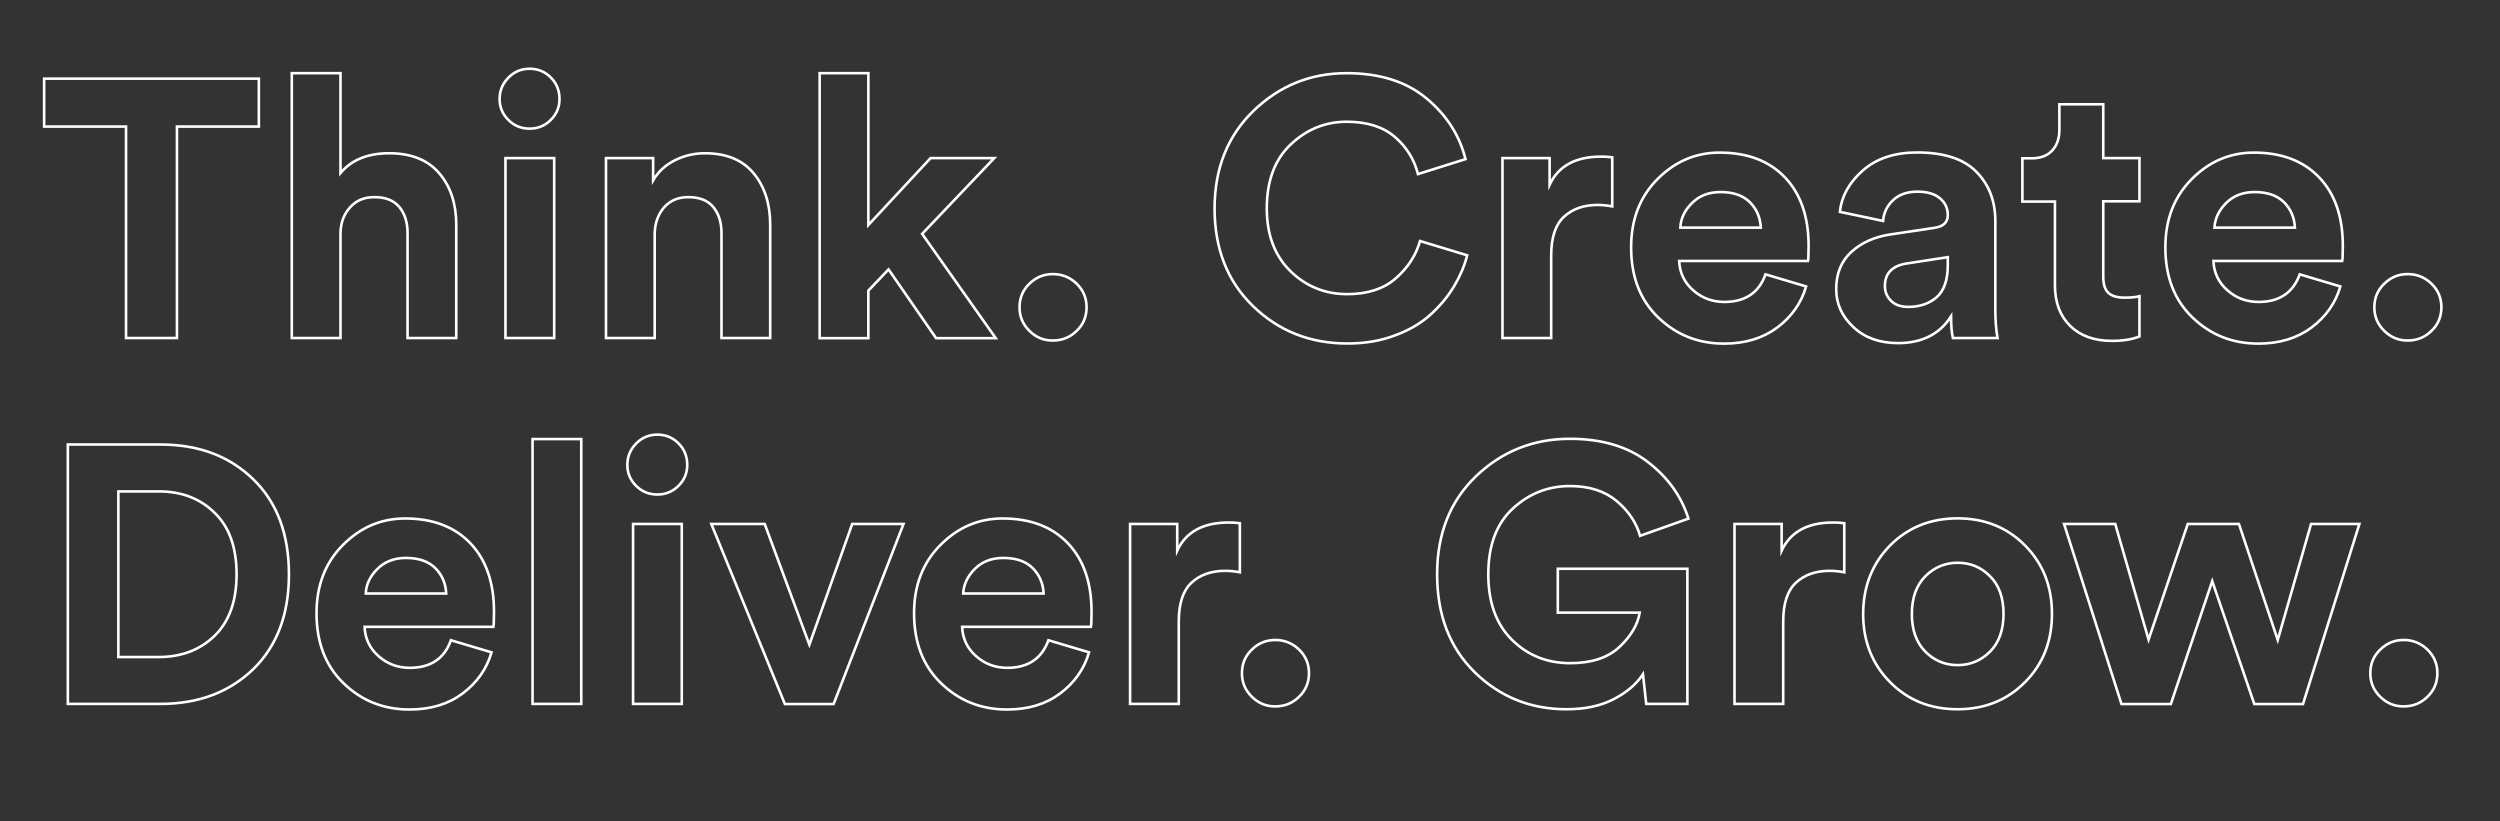<?xml version="1.0" encoding="UTF-8"?> <svg xmlns="http://www.w3.org/2000/svg" xmlns:xlink="http://www.w3.org/1999/xlink" version="1.1" id="Layer_1" x="0px" y="0px" viewBox="0 0 1920 630.9" style="enable-background:new 0 0 1920 630.9;" xml:space="preserve"><rect x="0" y="0" width="1920" height="630.9" fill="#333333" stroke="none"/> <style type="text/css"> .st0{fill:none;stroke:#FFFFFF;stroke-width:2;stroke-miterlimit:10;} </style> <g> <path class="st0" d="M198.8,97.2h-62.9v162.4H96.8V97.2H33.9V60.4h164.9V97.2z"></path> <path class="st0" d="M261.5,178.4v81.2h-37.4V56.2h37.4v76.7c8.4-10.1,20.9-15.2,37.4-15.2c16.9,0,29.6,5.1,38.4,15.3 c8.7,10.2,13.1,23.4,13.1,39.5v87.1h-37.4V179c0-8.2-2.1-14.9-6.3-20c-4.2-5.1-10.6-7.6-19.2-7.6c-7.7,0-13.8,2.5-18.4,7.6 C264.3,164.1,261.8,170.5,261.5,178.4z"></path> <path class="st0" d="M383.7,76.1c0-6.4,2.2-11.8,6.7-16.4c4.5-4.6,9.9-6.9,16.3-6.9c6.4,0,11.8,2.2,16.3,6.7 c4.5,4.5,6.7,10,6.7,16.6c0,6.2-2.2,11.5-6.7,16c-4.5,4.5-9.9,6.7-16.3,6.7c-6.4,0-11.8-2.2-16.3-6.7 C385.9,87.6,383.7,82.3,383.7,76.1z M425.6,259.6h-37.4V121.4h37.4V259.6z"></path> <path class="st0" d="M502.8,180.1v79.5h-37.4V121.4h36.2v17.1c3.9-6.7,9.6-11.9,16.9-15.5c7.3-3.6,15-5.3,23-5.3 c16.3,0,28.7,5.1,37.2,15.3c8.5,10.2,12.8,23.4,12.8,39.5v87.1h-37.4V179c0-8.2-2.1-14.9-6.3-20c-4.2-5.1-10.6-7.6-19.2-7.6 c-7.9,0-14.1,2.7-18.8,8.1C505.2,165,502.8,171.9,502.8,180.1z"></path> <path class="st0" d="M763.6,121.4l-55.4,58.2l56.5,80.1h-45.8l-36.5-52.8l-15.5,16.3v36.5h-37.4V56.2h37.4v116.6l47.8-51.4H763.6z"></path> <path class="st0" d="M790.6,254.1c-5.1-5-7.6-11-7.6-18.1c0-7.1,2.5-13.2,7.6-18.1c5.1-5,11.1-7.4,18-7.4c7.1,0,13.2,2.5,18.3,7.4 c5.1,5,7.6,11,7.6,18.1c0,7.1-2.5,13.2-7.6,18.1c-5.1,5-11.1,7.4-18.3,7.4C801.6,261.6,795.6,259.1,790.6,254.1z"></path> <path class="st0" d="M1034.8,263.8c-28.7,0-52.8-9.6-72.5-28.7s-29.5-44.1-29.5-75c0-30.7,10-55.7,29.9-75 c20-19.3,43.8-28.9,71.5-28.9c25.5,0,45.9,6.5,61.4,19.4c15.5,12.9,25.4,28.5,29.9,46.6l-36.5,11.5c-2.8-11.2-8.7-20.7-17.7-28.5 c-9-7.8-21.4-11.7-37.1-11.7c-16.3,0-30.6,5.8-42.9,17.4c-12.3,11.6-18.4,28-18.4,49.2c0,20.2,6,36.2,18.1,48.1 c12.1,11.8,26.6,17.7,43.7,17.7c15.5,0,28-4,37.2-12.1c9.3-8.1,15.5-17.6,18.7-28.7l36.2,11c-2.1,8.1-5.4,15.9-10,23.6 c-4.6,7.7-10.5,14.9-17.8,21.6c-7.3,6.7-16.5,12.2-27.7,16.3C1060.3,261.8,1048.1,263.8,1034.8,263.8z"></path> <path class="st0" d="M1238.2,120.8v37.7c-3.8-0.7-7.5-1.1-11.2-1.1c-10.7,0-19.3,3-25.9,9.1c-6.6,6.1-9.8,16.1-9.8,29.9v63.2h-37.4 V121.4h36.2v20.5c6.7-14.4,19.9-21.6,39.3-21.6C1231.6,120.2,1234.5,120.4,1238.2,120.8z"></path> <path class="st0" d="M1355.9,210.7l31.2,9.3c-3.7,12.7-11.1,23.2-22.1,31.5c-11,8.2-24.6,12.4-40.9,12.4 c-19.9,0-36.7-6.7-50.6-20.1c-13.9-13.4-20.8-31.3-20.8-53.8c0-21.4,6.7-38.8,20.2-52.4c13.5-13.6,29.4-20.4,47.8-20.4 c21.4,0,38.1,6.4,50.2,19.1c12.1,12.7,18.1,30.3,18.1,52.5c0,1.5,0,3.2-0.1,5.1c-0.1,1.9-0.1,3.4-0.1,4.5l-0.3,2h-98.9 c0.4,9,3.9,16.5,10.7,22.5c6.7,6,14.8,9,24.2,9C1340.4,231.8,1350.9,224.8,1355.9,210.7z M1290.5,174.8h61.8 c-0.4-7.7-3.1-14.1-8.3-19.4c-5.2-5.2-12.7-7.9-22.6-7.9c-9,0-16.3,2.8-21.9,8.4C1293.8,161.5,1290.8,167.8,1290.5,174.8z"></path> <path class="st0" d="M1410.2,222c0-11.8,3.8-21.3,11.5-28.4c7.7-7.1,17.6-11.6,29.8-13.5l34-5.1c6.9-0.9,10.4-4.2,10.4-9.8 c0-5.2-2-9.6-6-12.9c-4-3.4-9.8-5.1-17.3-5.1c-7.9,0-14.1,2.2-18.7,6.5c-4.6,4.3-7.2,9.7-7.7,16l-33.2-7c1.3-12,7.2-22.6,17.7-31.8 c10.5-9.2,24.3-13.8,41.6-13.8c20.6,0,35.8,4.9,45.5,14.8c9.7,9.8,14.6,22.4,14.6,37.8v68c0,8.2,0.6,15.6,1.7,21.9h-34.3 c-0.9-4.1-1.4-9.6-1.4-16.6c-8.8,13.7-22.4,20.5-40.7,20.5c-14.2,0-25.7-4.1-34.4-12.4C1414.5,242.9,1410.2,233.2,1410.2,222z M1465.5,235.7c8.8,0,16.1-2.5,21.8-7.4c5.7-5,8.6-13.2,8.6-24.6v-6.2l-31.2,4.8c-11.4,1.7-17.1,7.5-17.1,17.4 c0,4.5,1.6,8.3,4.8,11.4C1455.5,234.2,1459.9,235.7,1465.5,235.7z"></path> <path class="st0" d="M1615.3,80.1v41.3h27.8v33.2h-27.8v57.9c0,5.8,1.3,9.9,3.9,12.4c2.6,2.4,6.7,3.7,12.4,3.7 c5.1,0,8.9-0.4,11.5-1.1v30.9c-5.4,2.2-12.5,3.4-21.1,3.4c-13.5,0-24.2-3.8-32-11.4s-11.8-18-11.8-31.3v-64.3h-25v-33.2h7 c6.9,0,12.2-2,15.9-6c3.7-4,5.5-9.3,5.5-15.9V80.1H1615.3z"></path> <path class="st0" d="M1766.2,210.7l31.2,9.3c-3.7,12.7-11.1,23.2-22.1,31.5c-11,8.2-24.6,12.4-40.9,12.4 c-19.9,0-36.7-6.7-50.6-20.1c-13.9-13.4-20.8-31.3-20.8-53.8c0-21.4,6.7-38.8,20.2-52.4c13.5-13.6,29.4-20.4,47.8-20.4 c21.4,0,38.1,6.4,50.2,19.1c12.1,12.7,18.1,30.3,18.1,52.5c0,1.5,0,3.2-0.1,5.1c-0.1,1.9-0.1,3.4-0.1,4.5l-0.3,2h-98.9 c0.4,9,3.9,16.5,10.7,22.5c6.7,6,14.8,9,24.2,9C1750.6,231.8,1761.1,224.8,1766.2,210.7z M1700.7,174.8h61.8 c-0.4-7.7-3.1-14.1-8.3-19.4c-5.2-5.2-12.7-7.9-22.6-7.9c-9,0-16.3,2.8-21.9,8.4C1704.1,161.5,1701.1,167.8,1700.7,174.8z"></path> <path class="st0" d="M1831.1,254.1c-5.1-5-7.6-11-7.6-18.1c0-7.1,2.5-13.2,7.6-18.1c5.1-5,11.1-7.4,18-7.4c7.1,0,13.2,2.5,18.3,7.4 c5.1,5,7.6,11,7.6,18.1c0,7.1-2.5,13.2-7.6,18.1c-5.1,5-11.1,7.4-18.3,7.4C1842.2,261.6,1836.2,259.1,1831.1,254.1z"></path> <path class="st0" d="M123.2,540.6H52.1V341.4h71.4c29,0,52.7,8.9,71,26.7c18.3,17.8,27.4,42.1,27.4,73.1c0,30.7-9.2,55-27.5,72.8 C176,531.7,152.3,540.6,123.2,540.6z M90.9,504.6h30.9c17.4,0,31.8-5.4,43-16.3c11.2-10.9,16.9-26.6,16.9-47.2 c0-20.6-5.6-36.4-16.9-47.3c-11.2-11-25.5-16.4-42.7-16.4H90.9V504.6z"></path> <path class="st0" d="M346.3,491.7l31.2,9.3c-3.7,12.7-11.1,23.2-22.1,31.5s-24.6,12.4-40.9,12.4c-19.9,0-36.7-6.7-50.6-20.1 c-13.9-13.4-20.8-31.3-20.8-53.8c0-21.4,6.7-38.8,20.2-52.4c13.5-13.6,29.4-20.4,47.8-20.4c21.4,0,38.1,6.4,50.2,19.1 c12.1,12.7,18.1,30.3,18.1,52.5c0,1.5,0,3.2-0.1,5.1c-0.1,1.9-0.1,3.4-0.1,4.5l-0.3,2H280c0.4,9,3.9,16.5,10.7,22.5 c6.7,6,14.8,9,24.2,9C330.8,512.8,341.3,505.8,346.3,491.7z M280.9,455.8h61.8c-0.4-7.7-3.1-14.1-8.3-19.4 c-5.2-5.2-12.7-7.9-22.6-7.9c-9,0-16.3,2.8-21.9,8.4C284.2,442.5,281.2,448.8,280.9,455.8z"></path> <path class="st0" d="M446.4,540.6H409V337.2h37.4V540.6z"></path> <path class="st0" d="M481.8,357.1c0-6.4,2.2-11.8,6.7-16.4c4.5-4.6,9.9-6.9,16.3-6.9c6.4,0,11.8,2.2,16.3,6.7 c4.5,4.5,6.7,10,6.7,16.6c0,6.2-2.2,11.5-6.7,16c-4.5,4.5-9.9,6.7-16.3,6.7c-6.4,0-11.8-2.2-16.3-6.7 C484,368.6,481.8,363.3,481.8,357.1z M523.6,540.6h-37.4V402.4h37.4V540.6z"></path> <path class="st0" d="M693.9,402.4l-53.7,138.3h-37.4l-56.5-138.3h41l34.3,92.7l32.9-92.7H693.9z"></path> <path class="st0" d="M805.2,491.7l31.2,9.3c-3.7,12.7-11.1,23.2-22.1,31.5s-24.6,12.4-40.9,12.4c-19.9,0-36.7-6.7-50.6-20.1 c-13.9-13.4-20.8-31.3-20.8-53.8c0-21.4,6.7-38.8,20.2-52.4c13.5-13.6,29.4-20.4,47.8-20.4c21.4,0,38.1,6.4,50.2,19.1 c12.1,12.7,18.1,30.3,18.1,52.5c0,1.5,0,3.2-0.1,5.1c-0.1,1.9-0.1,3.4-0.1,4.5l-0.3,2h-98.9c0.4,9,3.9,16.5,10.7,22.5 c6.7,6,14.8,9,24.2,9C789.6,512.8,800.1,505.8,805.2,491.7z M739.7,455.8h61.8c-0.4-7.7-3.1-14.1-8.3-19.4 c-5.2-5.2-12.7-7.9-22.6-7.9c-9,0-16.3,2.8-21.9,8.4C743.1,442.5,740.1,448.8,739.7,455.8z"></path> <path class="st0" d="M952.2,401.8v37.7c-3.7-0.7-7.5-1.1-11.2-1.1c-10.7,0-19.3,3-25.9,9.1c-6.6,6.1-9.8,16.1-9.8,29.9v63.2h-37.4 V402.4h36.2v20.5c6.7-14.4,19.9-21.6,39.3-21.6C945.5,401.2,948.4,401.4,952.2,401.8z"></path> <path class="st0" d="M961.4,535.1c-5.1-5-7.6-11-7.6-18.1c0-7.1,2.5-13.2,7.6-18.1c5.1-5,11.1-7.4,18-7.4c7.1,0,13.2,2.5,18.3,7.4 c5.1,5,7.6,11,7.6,18.1c0,7.1-2.5,13.2-7.6,18.1c-5.1,5-11.1,7.4-18.3,7.4C972.5,542.6,966.5,540.1,961.4,535.1z"></path> <path class="st0" d="M1295.8,540.6h-31.5l-2.5-22.8c-5.1,7.7-12.6,14.1-22.6,19.2c-10,5.2-22.1,7.7-36.1,7.7 c-27.7,0-51.2-9.5-70.5-28.4c-19.3-18.9-28.9-44-28.9-75.3c0-31.1,10-56.2,29.9-75.3c20-19.1,44-28.7,72.1-28.7 c24.3,0,44.3,5.9,59.7,17.7s25.9,26.3,31.3,43.6l-37.1,13.2c-3-10.3-9-19.2-18.1-26.8c-9.1-7.6-21-11.4-35.8-11.4 c-16.9,0-31.5,5.8-44,17.4c-12.5,11.6-18.7,28.4-18.7,50.3c0,21.5,6,38.3,18.1,50.3c12.1,12,27,18,44.8,18 c16.5,0,29.1-4.2,37.9-12.5c8.8-8.3,14-17.1,15.5-26.3h-62.9v-33.7h99.5V540.6z"></path> <path class="st0" d="M1416.4,401.8v37.7c-3.8-0.7-7.5-1.1-11.2-1.1c-10.7,0-19.3,3-25.9,9.1c-6.6,6.1-9.8,16.1-9.8,29.9v63.2h-37.4 V402.4h36.2v20.5c6.7-14.4,19.9-21.6,39.3-21.6C1409.7,401.2,1412.6,401.4,1416.4,401.8z"></path> <path class="st0" d="M1451.6,418.9c13.8-13.9,31.1-20.8,51.8-20.8s38.1,6.9,51.8,20.8c13.8,13.9,20.7,31.4,20.7,52.5 c0,21.2-6.9,38.7-20.7,52.5c-13.8,13.9-31,20.8-51.8,20.8s-38.1-6.9-51.8-20.8c-13.8-13.9-20.7-31.4-20.7-52.5 C1431,450.3,1437.9,432.8,1451.6,418.9z M1478.6,500.4c6.8,6.9,15.1,10.4,24.9,10.4c9.7,0,18-3.5,24.9-10.4 c6.8-6.9,10.3-16.6,10.3-28.9c0-12.4-3.4-22-10.3-28.9c-6.8-6.9-15.1-10.4-24.9-10.4c-9.7,0-18,3.5-24.9,10.4 c-6.8,6.9-10.3,16.6-10.3,28.9C1468.3,483.9,1471.8,493.5,1478.6,500.4z"></path> <path class="st0" d="M1680.2,402.4h39.3l29.8,89.1l25.6-89.1h37.1l-43.3,138.3h-37.4l-32.3-94.4l-31.8,94.4h-37.9l-44.1-138.3h39.3 l25.6,88.8L1680.2,402.4z"></path> <path class="st0" d="M1828,535.1c-5.1-5-7.6-11-7.6-18.1c0-7.1,2.5-13.2,7.6-18.1c5.1-5,11.1-7.4,18-7.4c7.1,0,13.2,2.5,18.3,7.4 c5.1,5,7.6,11,7.6,18.1c0,7.1-2.5,13.2-7.6,18.1c-5.1,5-11.1,7.4-18.3,7.4C1839.1,542.6,1833.1,540.1,1828,535.1z"></path> </g> </svg> 